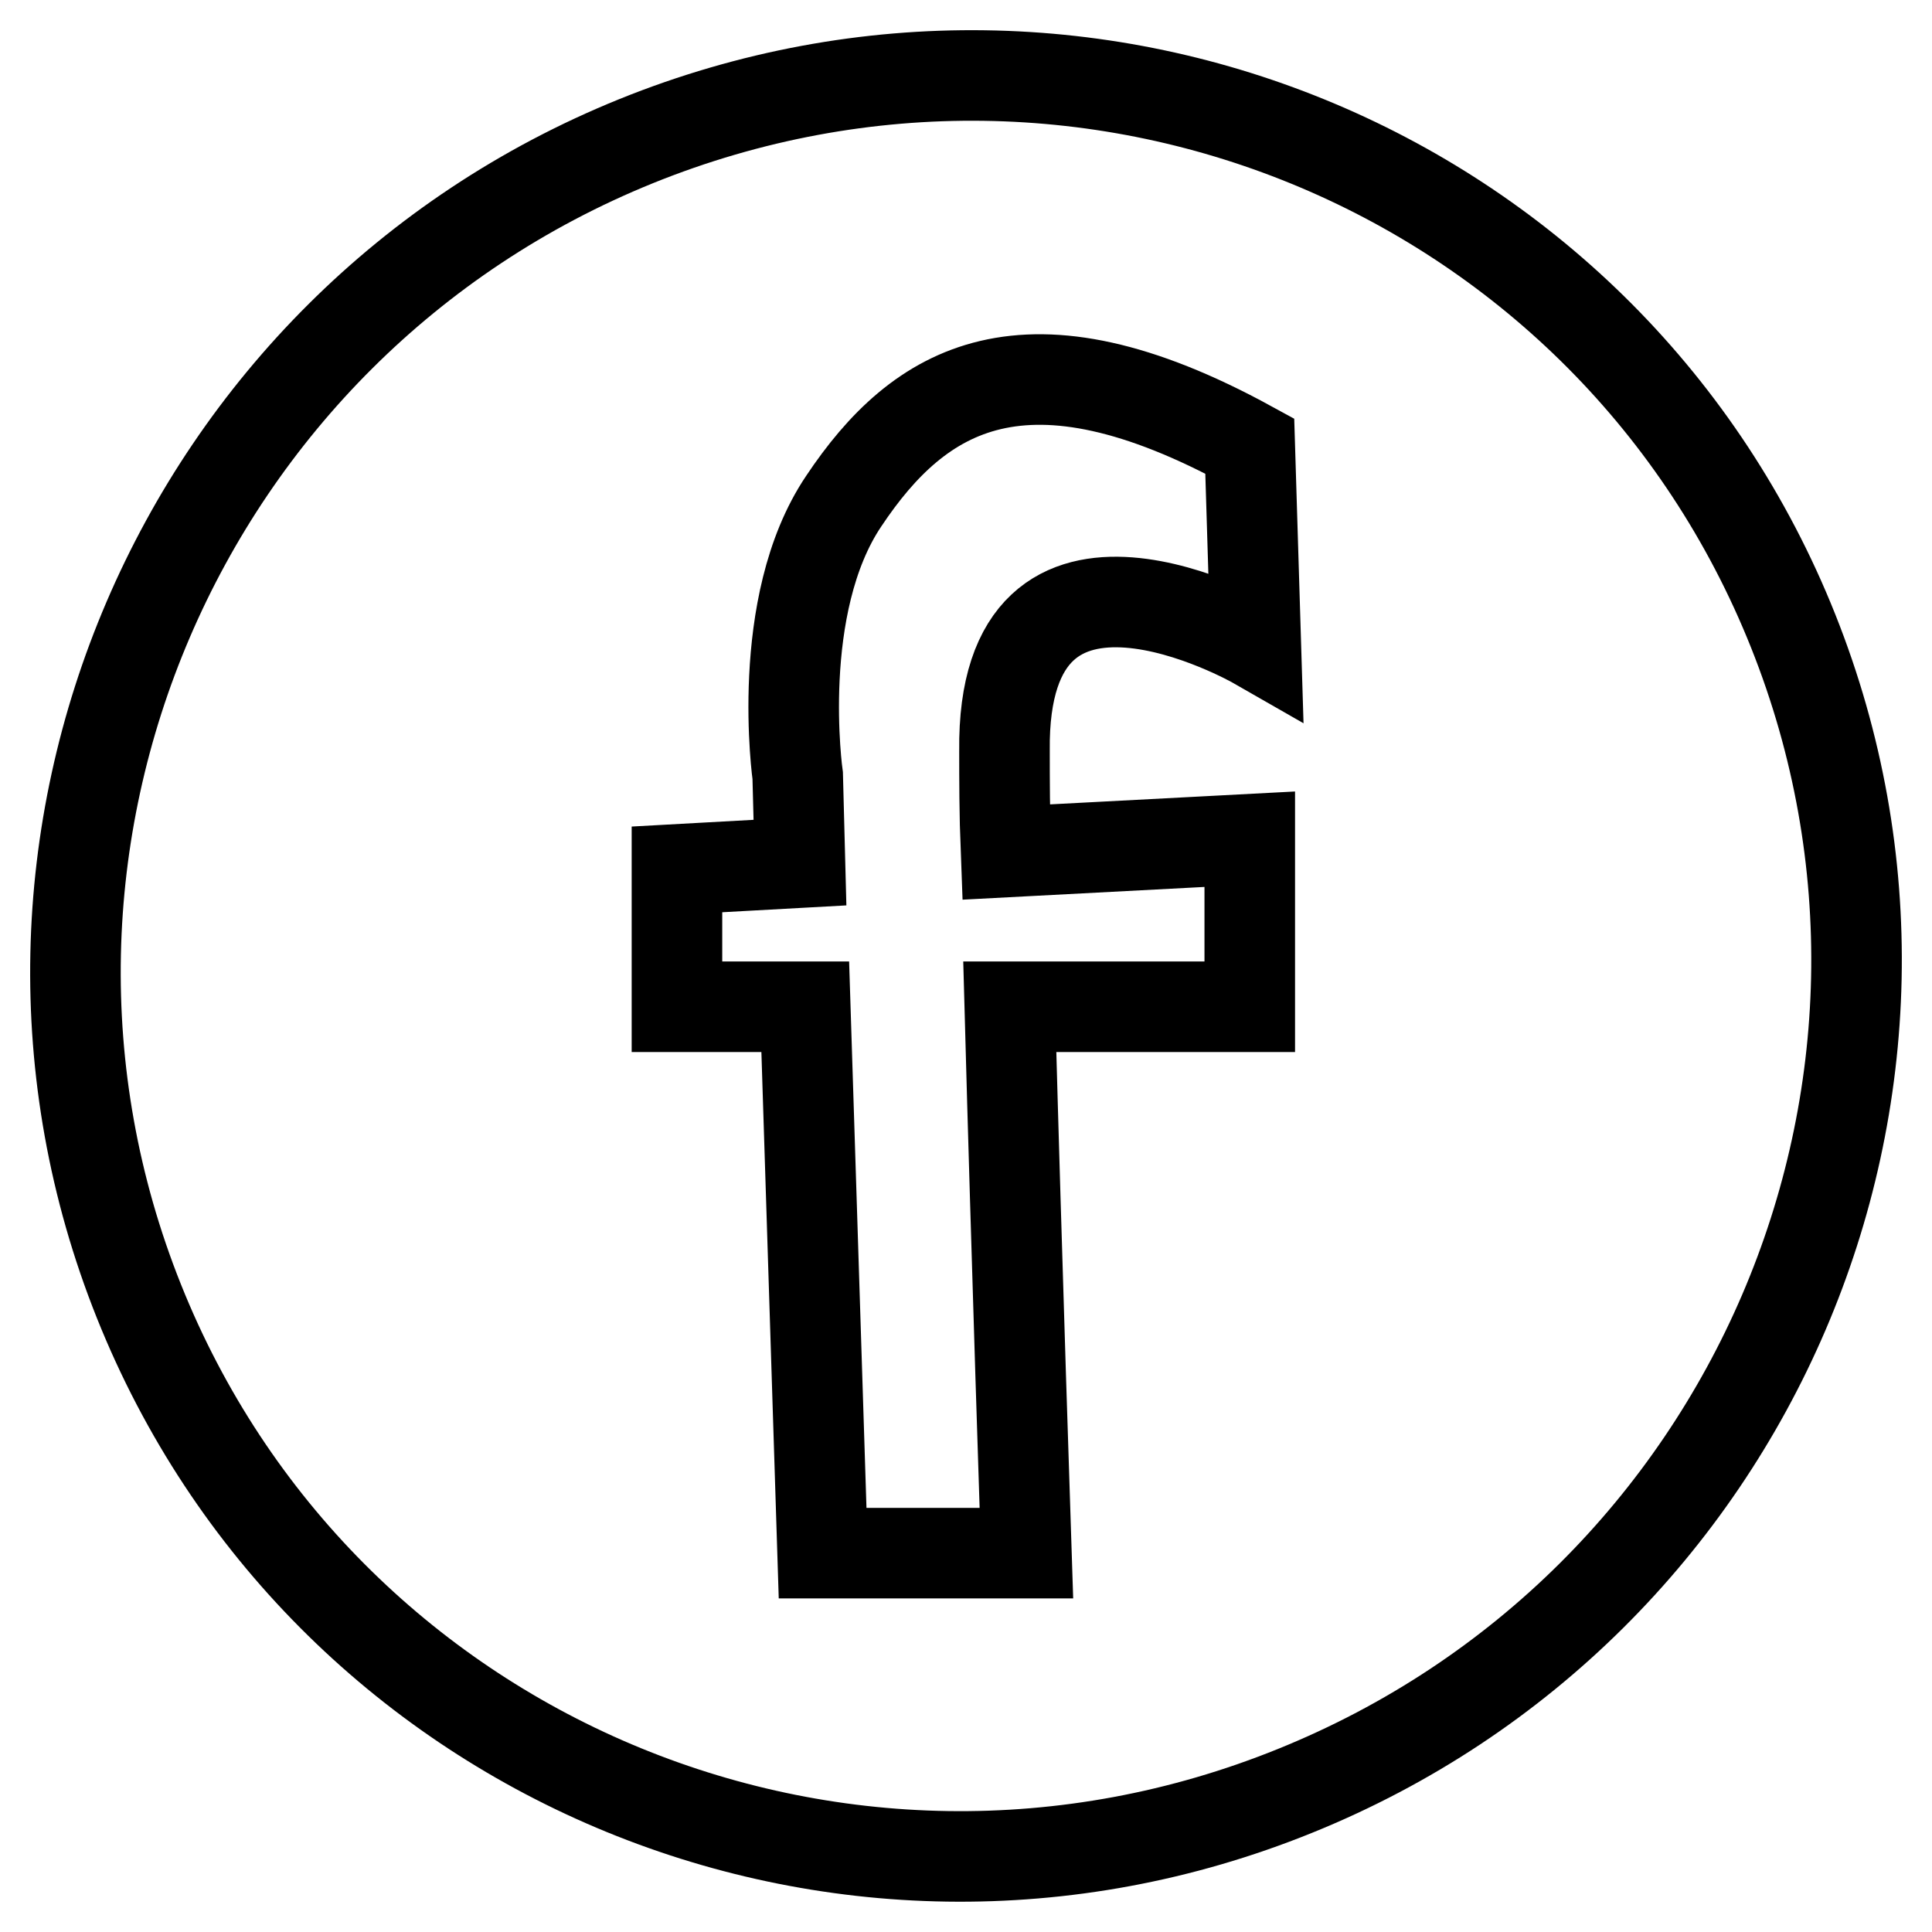 <?xml version="1.0" encoding="utf-8"?>
<!-- Svg Vector Icons : http://www.onlinewebfonts.com/icon -->
<!DOCTYPE svg PUBLIC "-//W3C//DTD SVG 1.1//EN" "http://www.w3.org/Graphics/SVG/1.1/DTD/svg11.dtd">
<svg version="1.1" xmlns="http://www.w3.org/2000/svg" xmlns:xlink="http://www.w3.org/1999/xlink" x="0px" y="0px" viewBox="0 0 256 256" enable-background="new 0 0 256 256" xml:space="preserve">
<g> <path stroke-width="12" fill-opacity="0" stroke="#000000"  d="M237.6,83.6C213.5,23.2,144.9-5.8,84.3,18.7C23.8,43.2-5.7,112.1,18.4,172.4 c24.1,60.3,92.7,89.4,153.2,64.9C232.2,212.8,261.7,144,237.6,83.6L237.6,83.6z M133.3,112.9l32.3-1.7v22.2h-31.8 c0.9,33.1,2.2,72.4,2.2,72.4h-27l-2.3-72.4H89.7v-18.2l16.3-0.9l-0.3-11.5c0,0-3.2-22.6,6.1-36.4c10-15,24-23.6,53.8-7.3l0.8,26.2 c0,0-33.7-19.3-33.3,14.2C133.1,103.3,133.1,107.8,133.3,112.9z"/></g>
</svg>